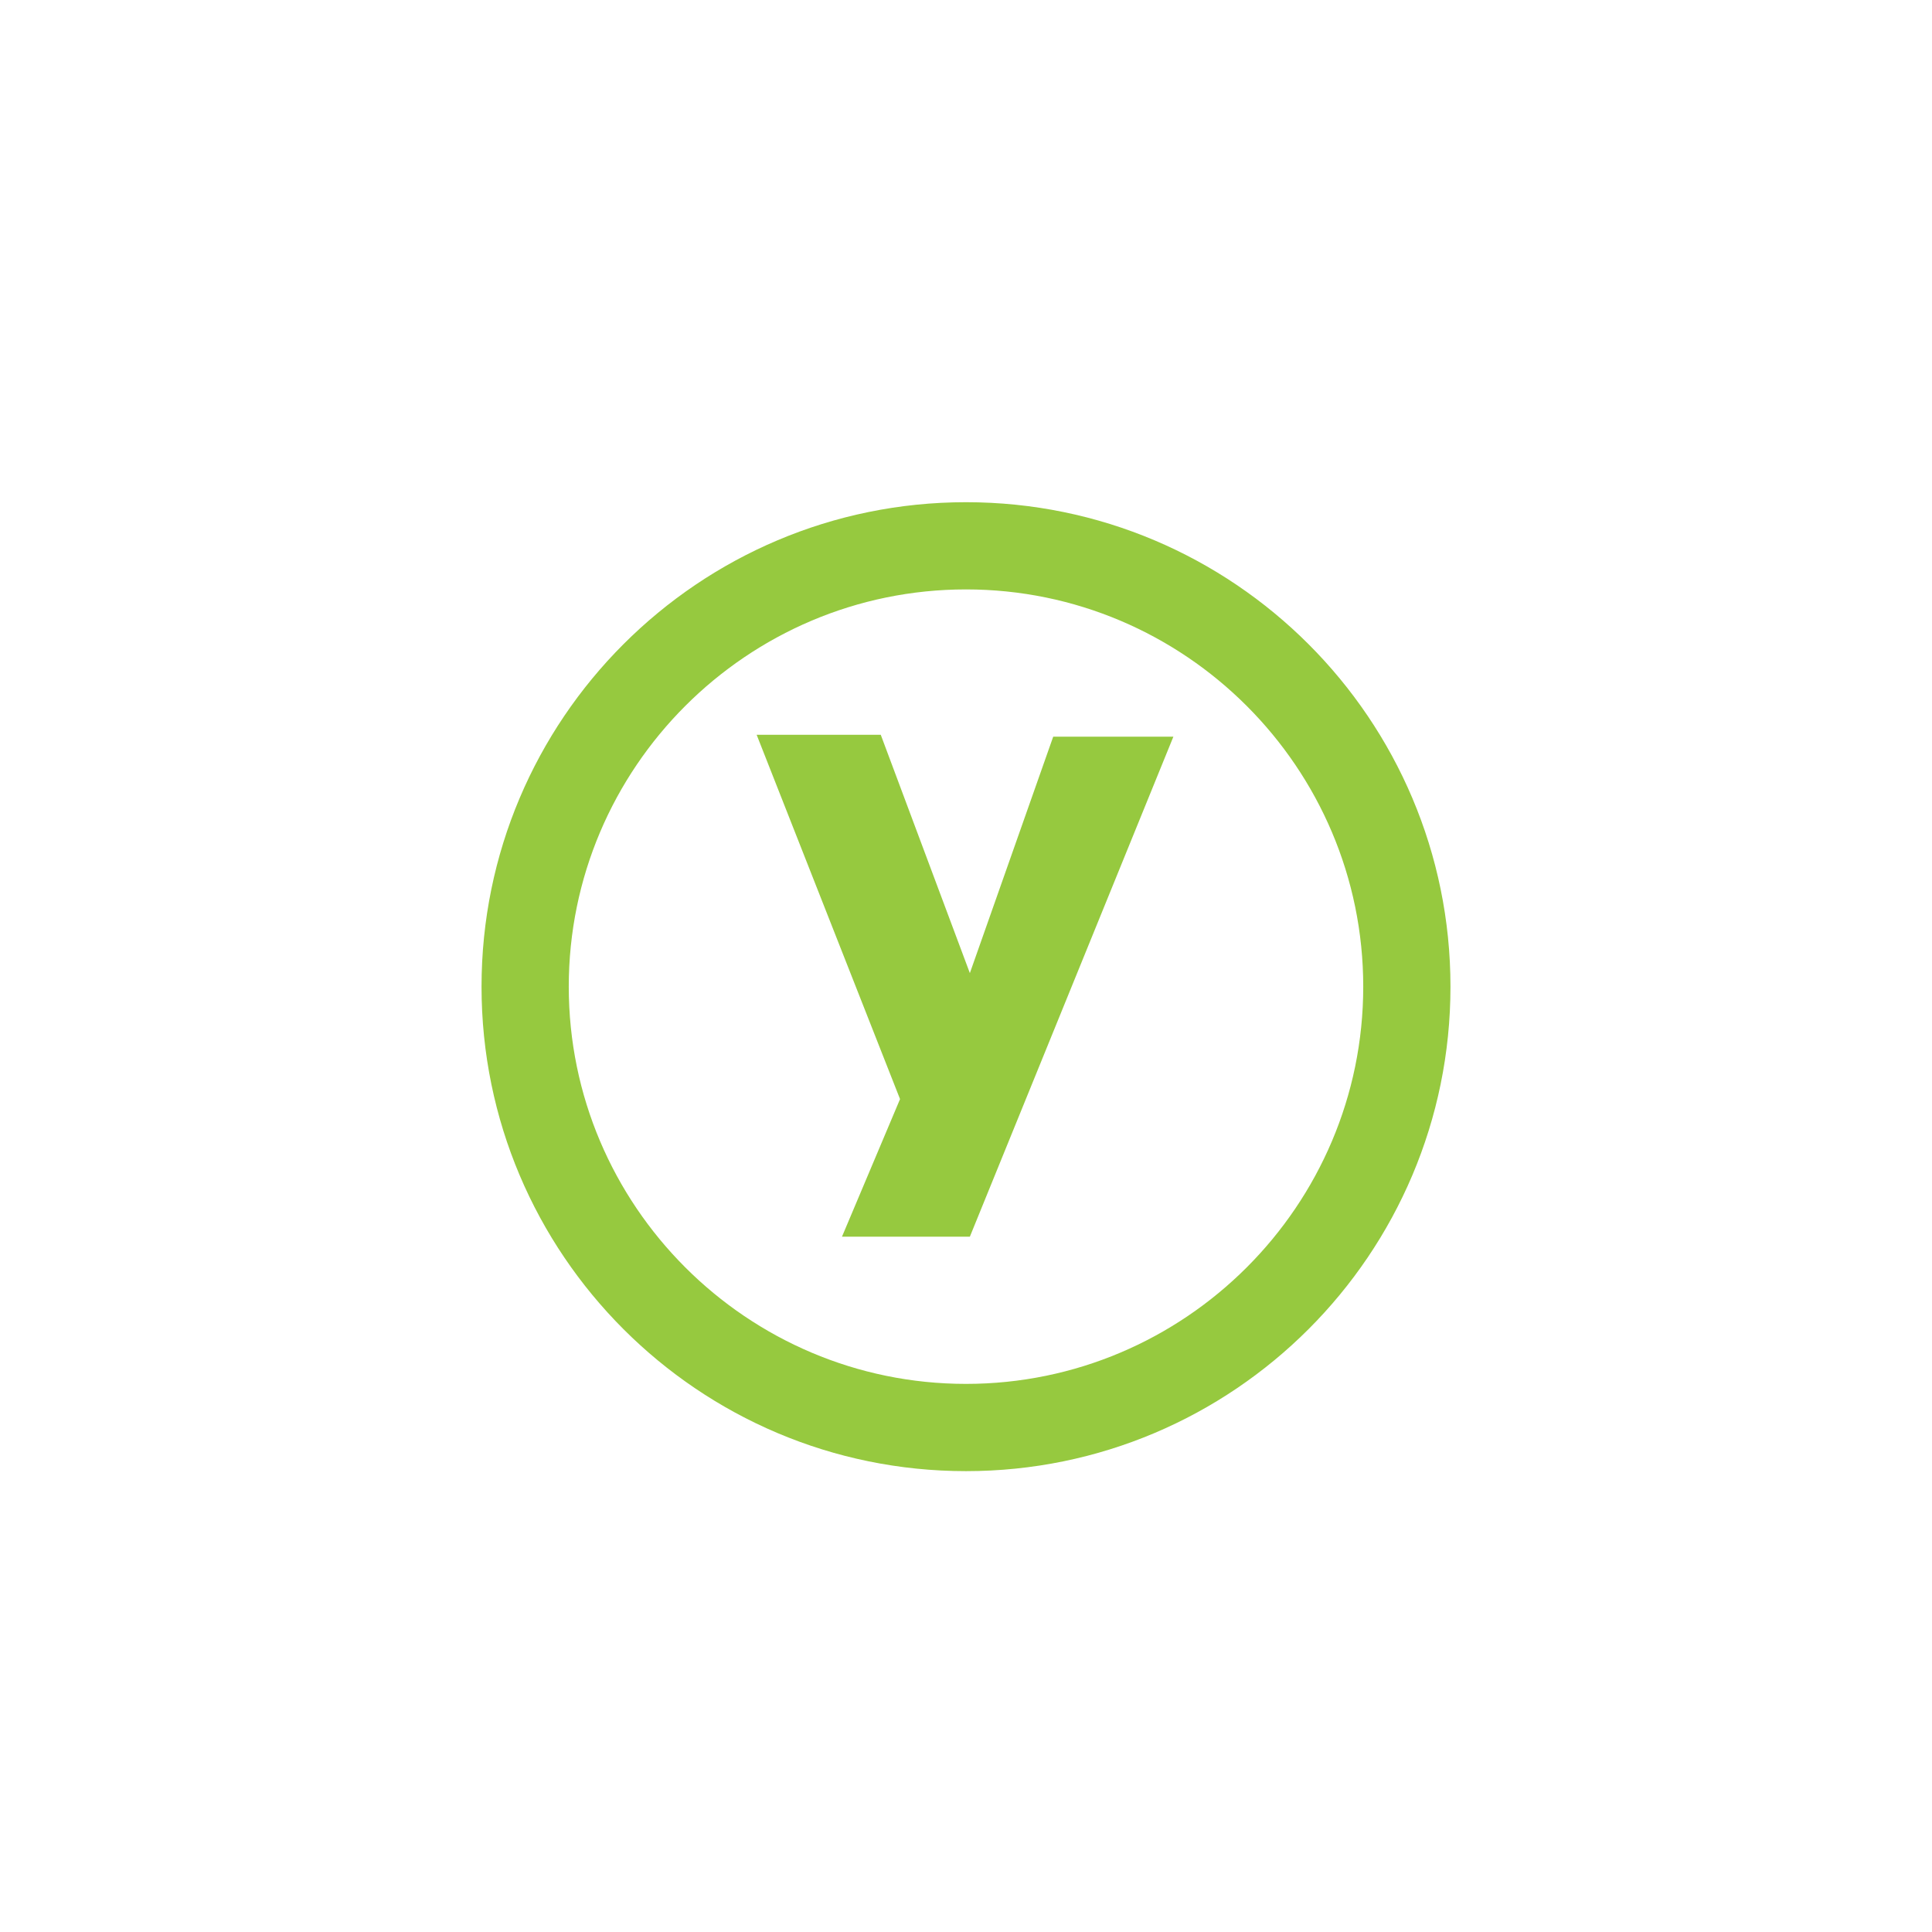 <?xml version="1.0" encoding="utf-8"?>
<!-- Generator: Adobe Illustrator 29.0.0, SVG Export Plug-In . SVG Version: 9.03 Build 54978)  -->
<!DOCTYPE svg PUBLIC "-//W3C//DTD SVG 1.1//EN" "http://www.w3.org/Graphics/SVG/1.1/DTD/svg11.dtd">
<svg version="1.1" id="Layer_1" xmlns:x="http://ns.adobe.com/Extensibility/1.0/" xmlns:i="http://ns.adobe.com/AdobeIllustrator/10.0/" xmlns:graph="http://ns.adobe.com/Graphs/1.0/"
	 xmlns="http://www.w3.org/2000/svg" xmlns:xlink="http://www.w3.org/1999/xlink" x="0px" y="0px" viewBox="0 0 100 100"
	 style="enable-background:new 0 0 100 100;" xml:space="preserve">
<style type="text/css">
	.st0{fill:#96C93F;}
</style>
<polygon class="st0" points="50.2,50.368 54.514,38.13 60.734,38.13 50.2,64.01 43.581,64.01 46.586,56.889 
	39.164,38.032 45.588,38.032 "/>
<g>
	<path class="st0" d="M50,76.146c-13.841,0-25.076-11.235-25.076-25.076S36.159,25.994,50,25.994
		S75.076,37.229,75.076,51.07S63.841,76.146,50,76.146 M50,30.508c-11.333,0-20.561,9.229-20.561,20.561
		c0,11.337,9.229,20.561,20.561,20.561s20.561-9.224,20.561-20.561C70.561,39.737,61.333,30.508,50,30.508"/>
</g>
</svg>
